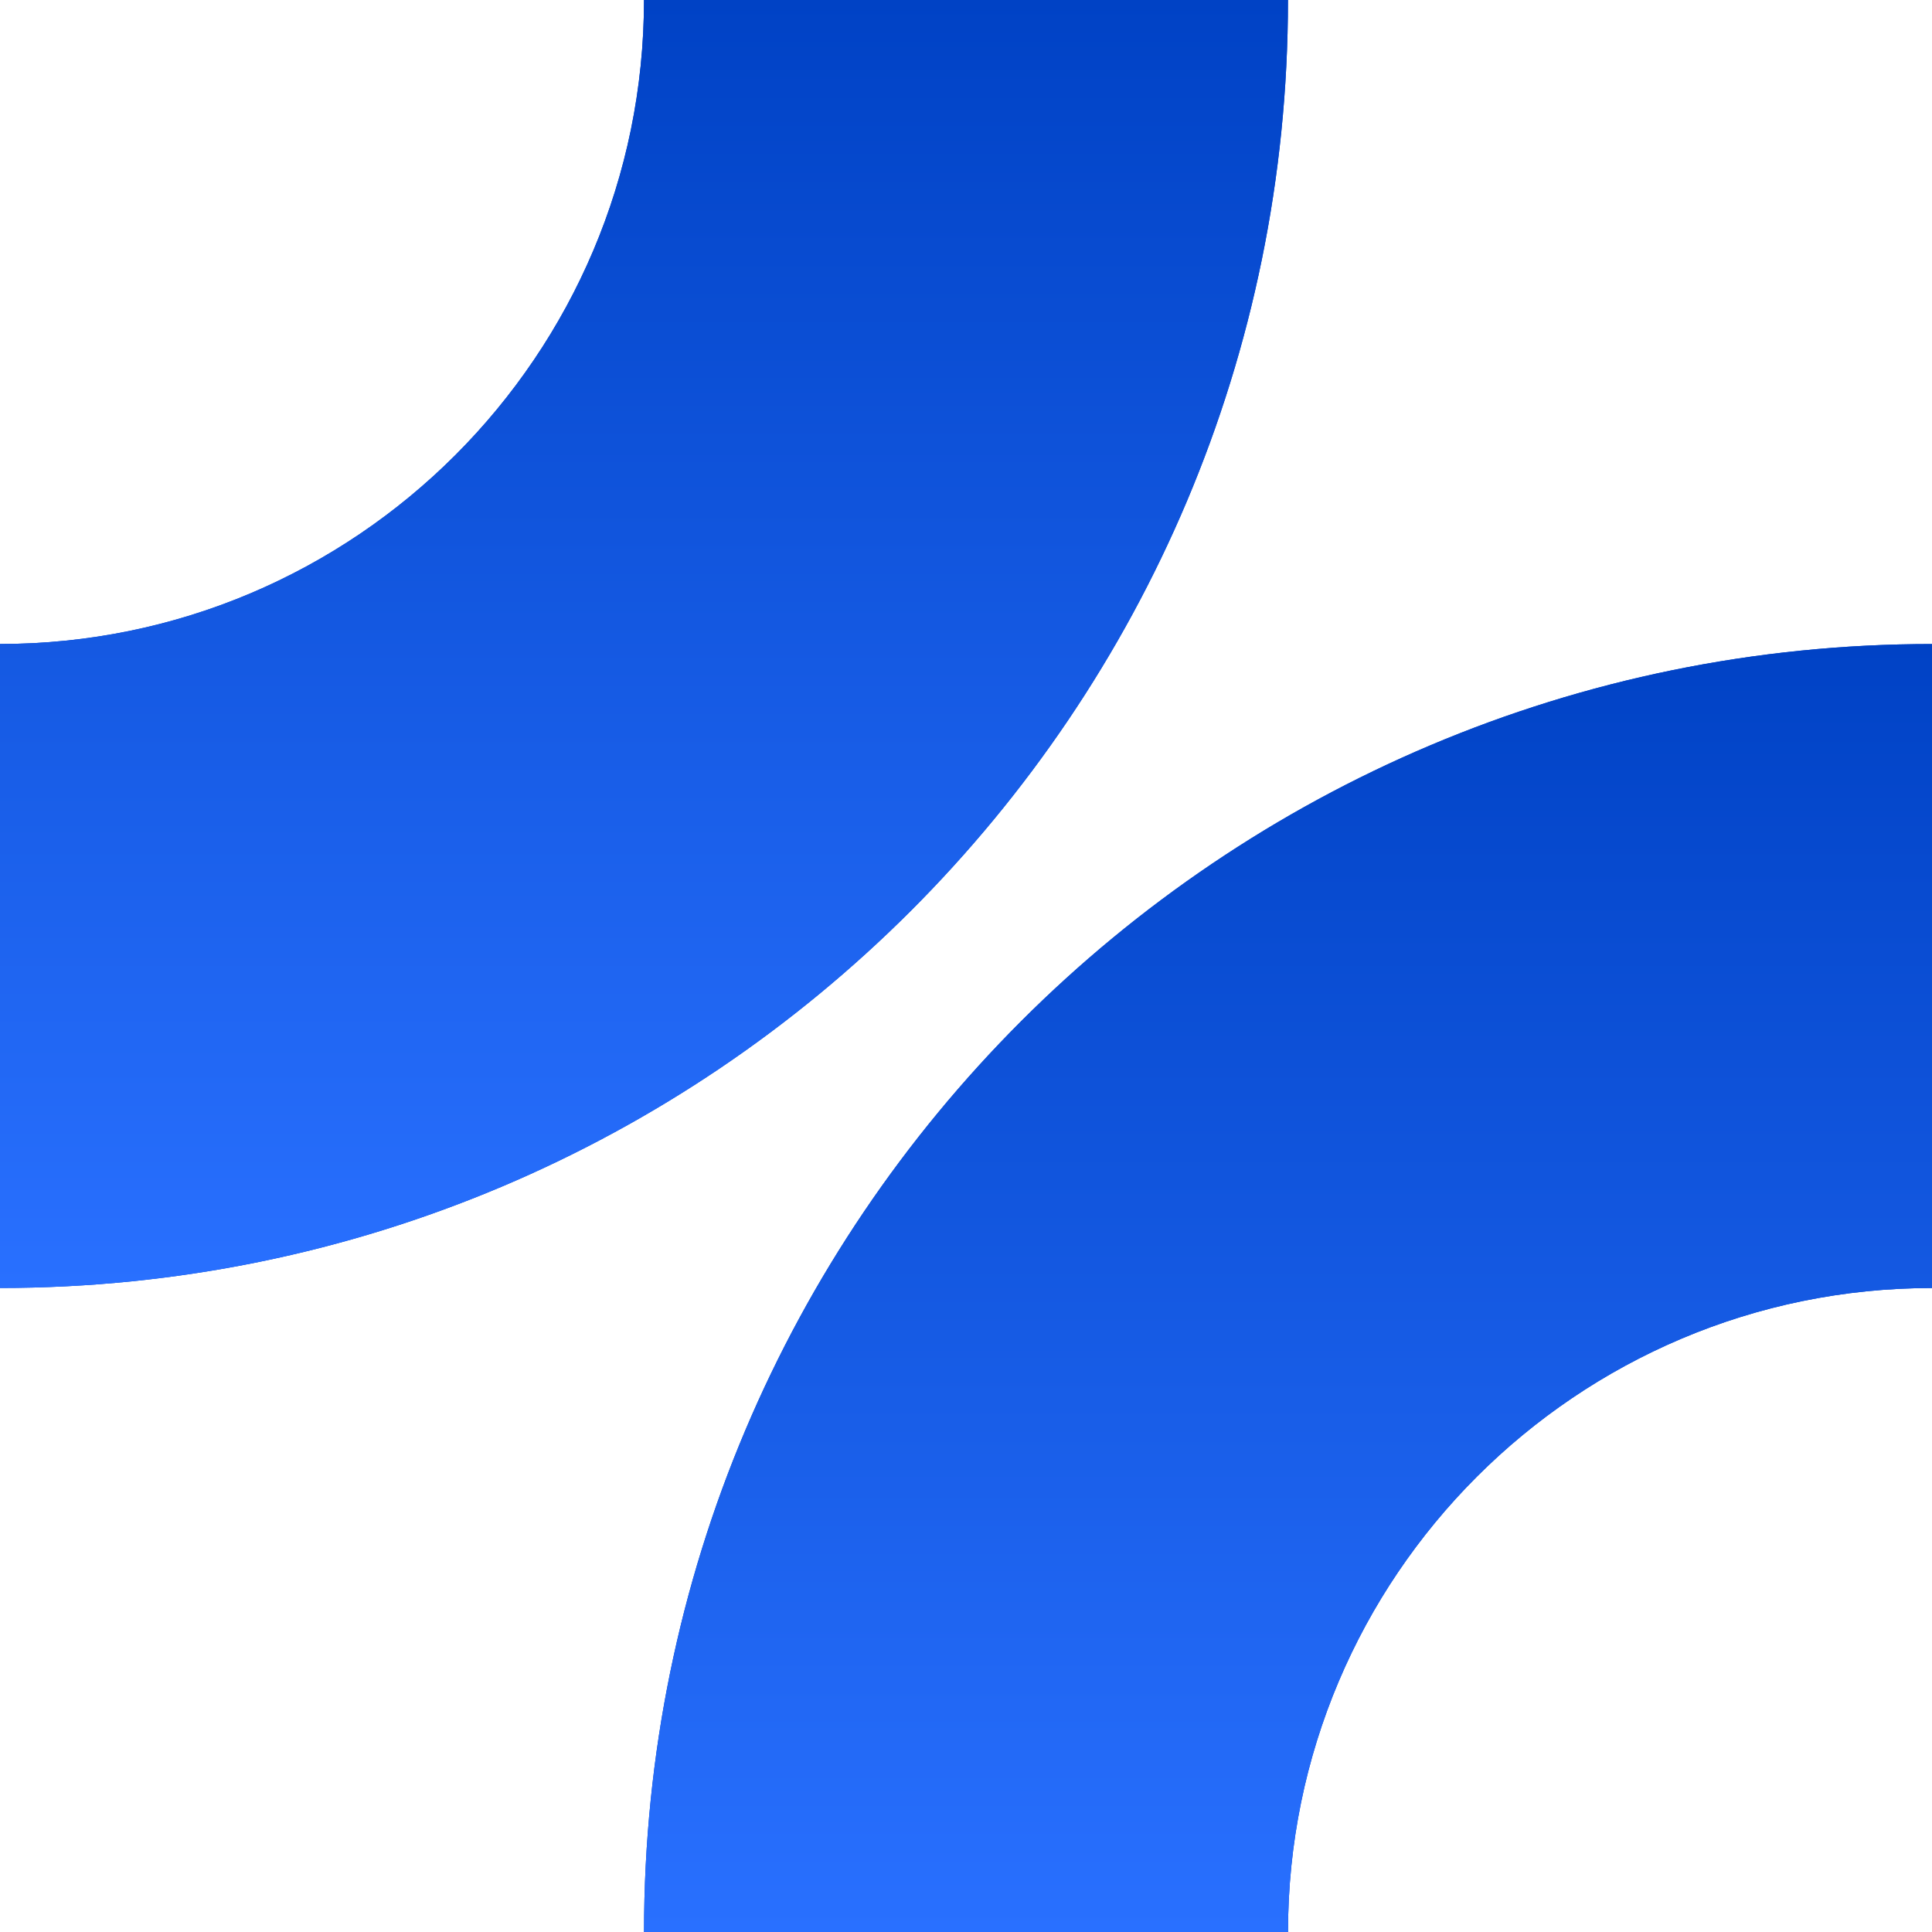 <svg width="52" height="52" viewBox="0 0 52 52" fill="none" xmlns="http://www.w3.org/2000/svg">
<path d="M34.666 0H17.333C17.333 9.562 9.562 17.333 0 17.333V34.666C19.153 34.666 34.666 19.153 34.666 0Z" fill="#0040C1"/>
<path d="M34.666 0H17.333C17.333 9.562 9.562 17.333 0 17.333V34.666C19.153 34.666 34.666 19.153 34.666 0Z" fill="url(#paint0_linear_681_2920)"/>
<path d="M52 17.334V34.667C42.438 34.667 34.667 42.438 34.667 52H17.334C17.334 32.847 32.847 17.334 52 17.334Z" fill="#0040C1"/>
<path d="M52 17.334V34.667C42.438 34.667 34.667 42.438 34.667 52H17.334C17.334 32.847 32.847 17.334 52 17.334Z" fill="url(#paint1_linear_681_2920)"/>
<defs>
<linearGradient id="paint0_linear_681_2920" x1="17.333" y1="0" x2="17.333" y2="34.666" gradientUnits="userSpaceOnUse">
<stop stop-color="#0042C5"/>
<stop offset="1" stop-color="#2970FF"/>
</linearGradient>
<linearGradient id="paint1_linear_681_2920" x1="34.667" y1="17.334" x2="34.667" y2="52" gradientUnits="userSpaceOnUse">
<stop stop-color="#0042C5"/>
<stop offset="1" stop-color="#2970FF"/>
</linearGradient>
</defs>
</svg>
